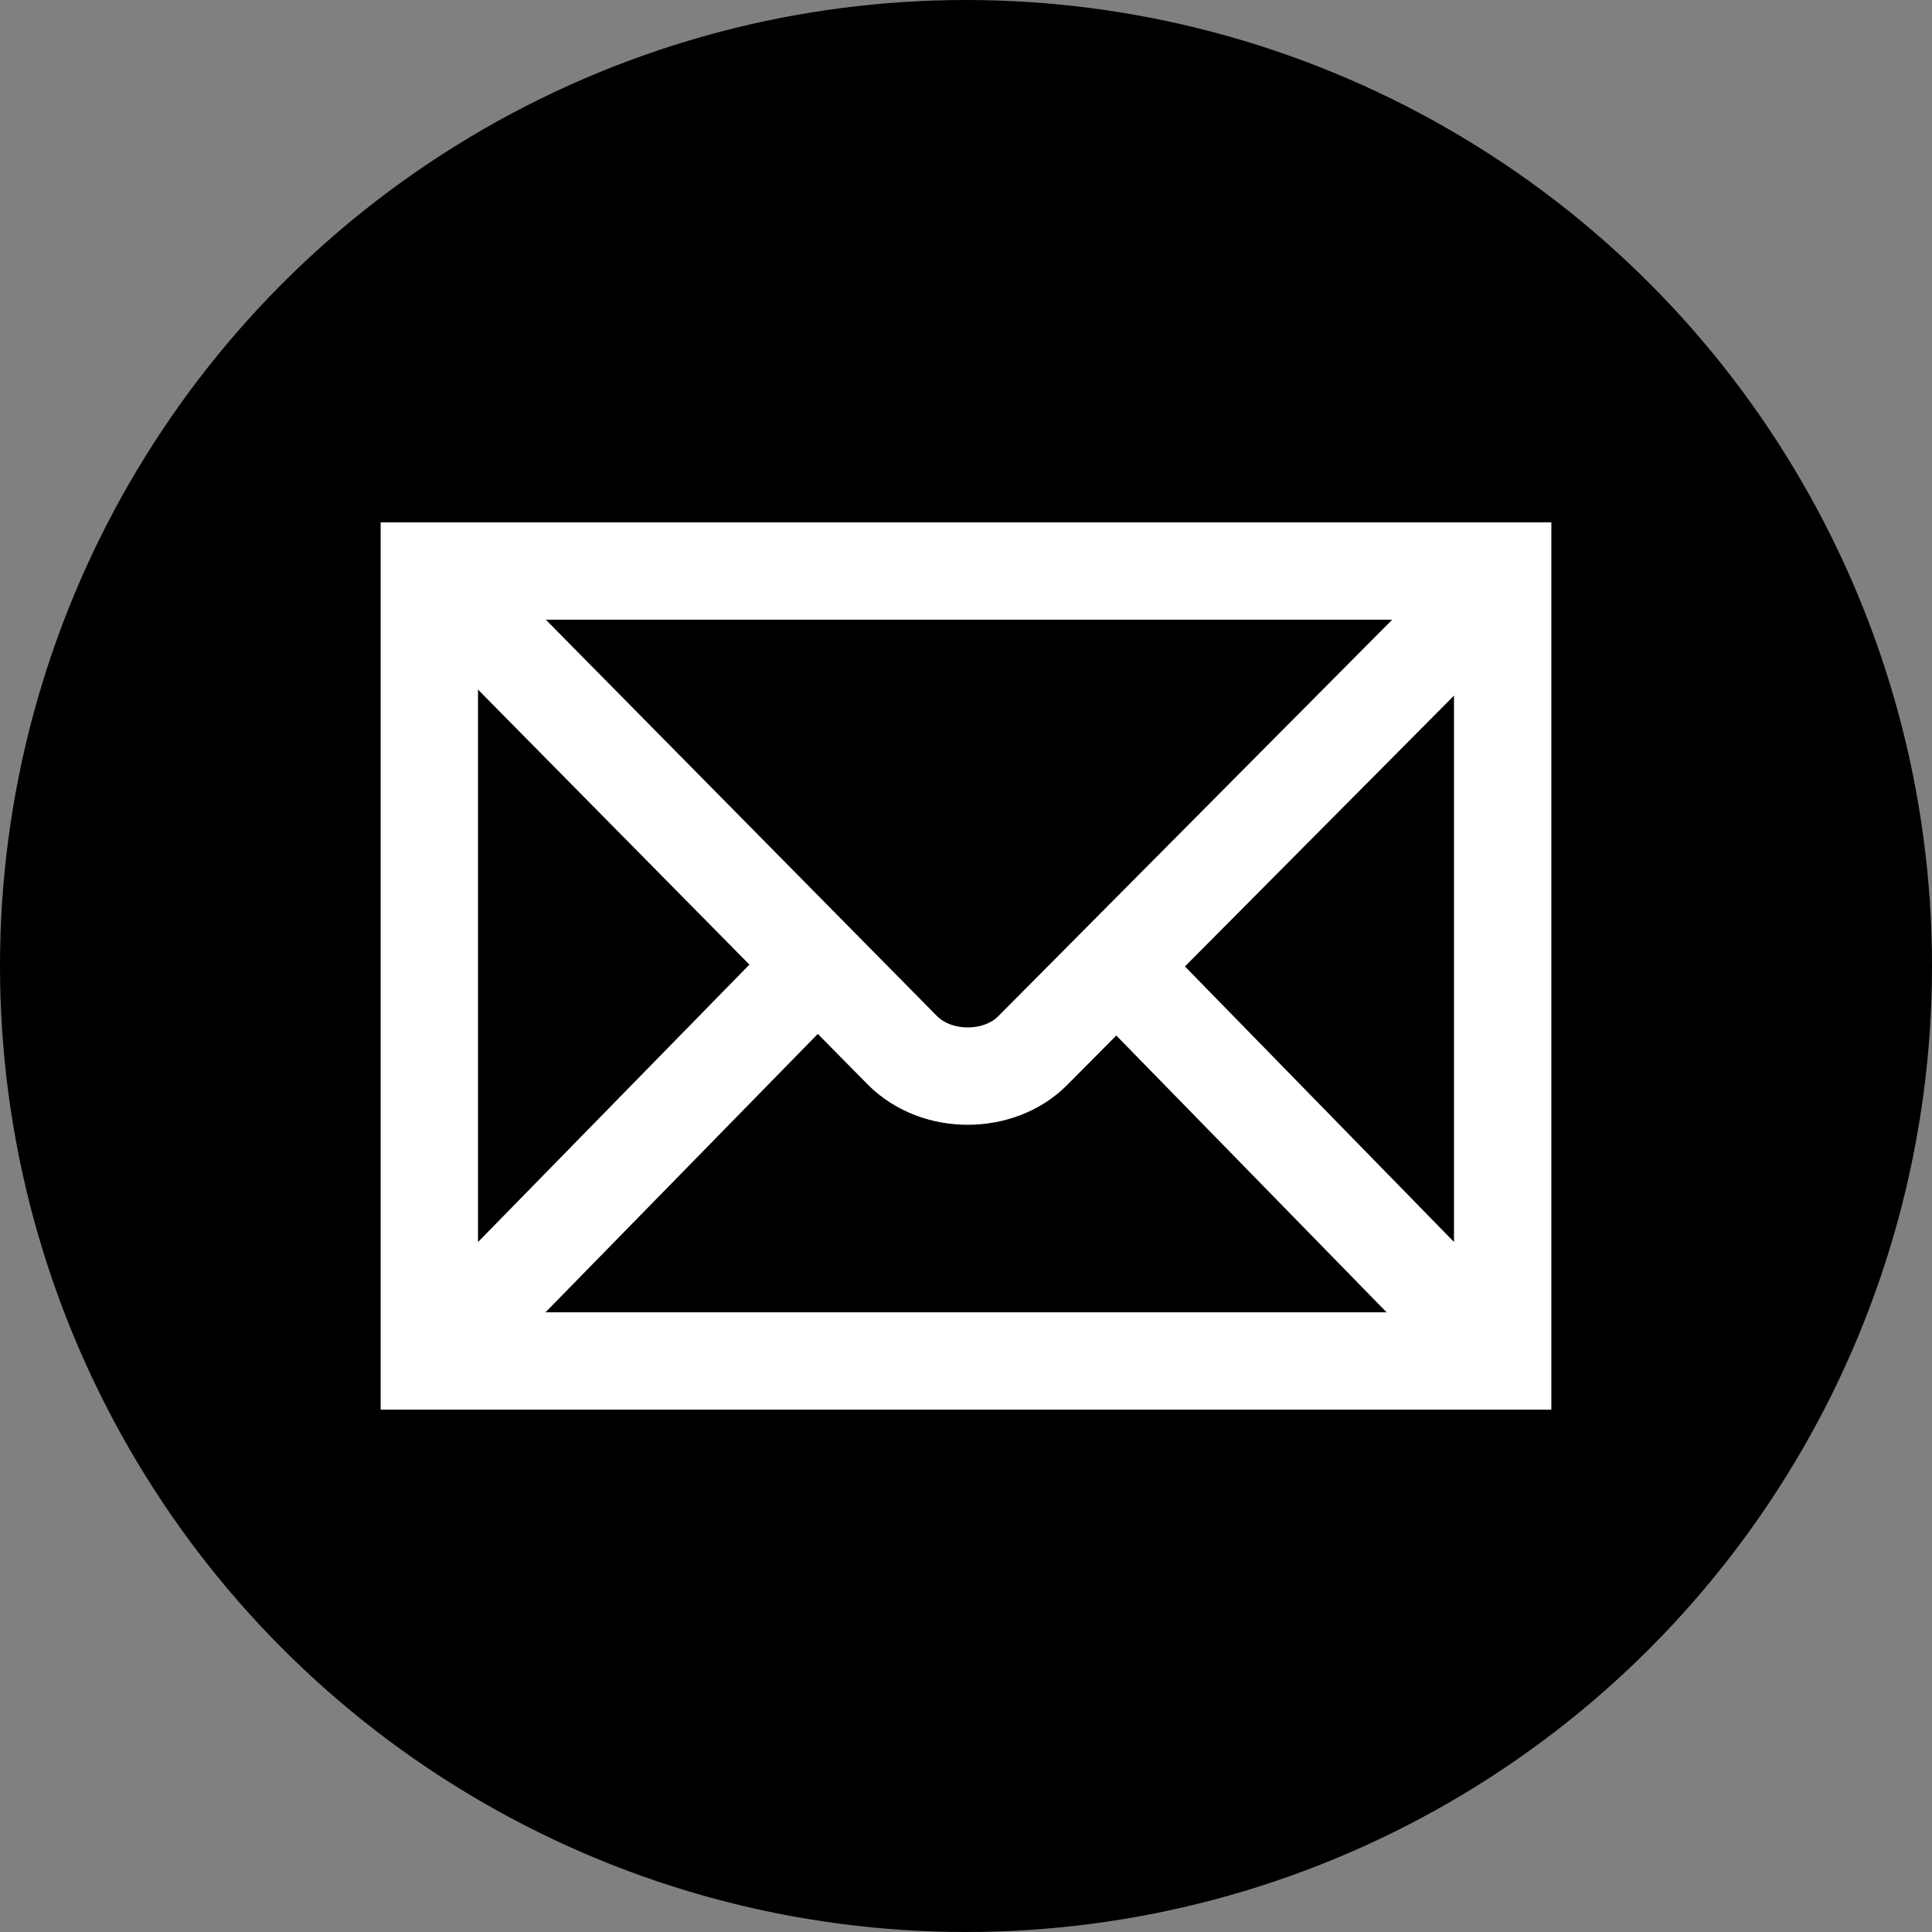 <?xml version="1.0" encoding="utf-8"?>
<!-- Generator: Adobe Illustrator 16.0.0, SVG Export Plug-In . SVG Version: 6.00 Build 0)  -->
<svg version="1.2" baseProfile="tiny" xmlns="http://www.w3.org/2000/svg" xmlns:xlink="http://www.w3.org/1999/xlink" x="0px"
	 y="0px" width="450px" height="450px" viewBox="1172.416 0 450 450" xml:space="preserve">
<rect x="1172.416" y="0" width="450" height="450" fill="#808080" stroke="none"/>
<g id="Layer_2">
	<circle cx="1397.416" cy="225" r="225"/>
</g>
<g id="Layer_1">
	<g>
		
			<rect x="1272.416" y="133" fill="none" stroke="#FFFFFF" stroke-width="22.677" stroke-miterlimit="10" width="250" height="184"/>
		<path fill="none" stroke="#FFFFFF" stroke-width="22.677" stroke-miterlimit="10" d="M1397.415,225.001"/>
		<path fill="none" stroke="#FFFFFF" stroke-width="22.677" stroke-miterlimit="10" d="M1274.741,135.343l107.85,109.288
			c7.995,8.056,22.54,7.96,30.364,0.073l107.777-108.481"/>
		
			<line fill="none" stroke="#FFFFFF" stroke-width="22.677" stroke-miterlimit="10" x1="1278.444" y1="310.94" x2="1361.078" y2="226.465"/>
		
			<line fill="none" stroke="#FFFFFF" stroke-width="22.677" stroke-miterlimit="10" x1="1515.438" y1="309.967" x2="1435.033" y2="227.637"/>
	</g>
</g>
</svg>
